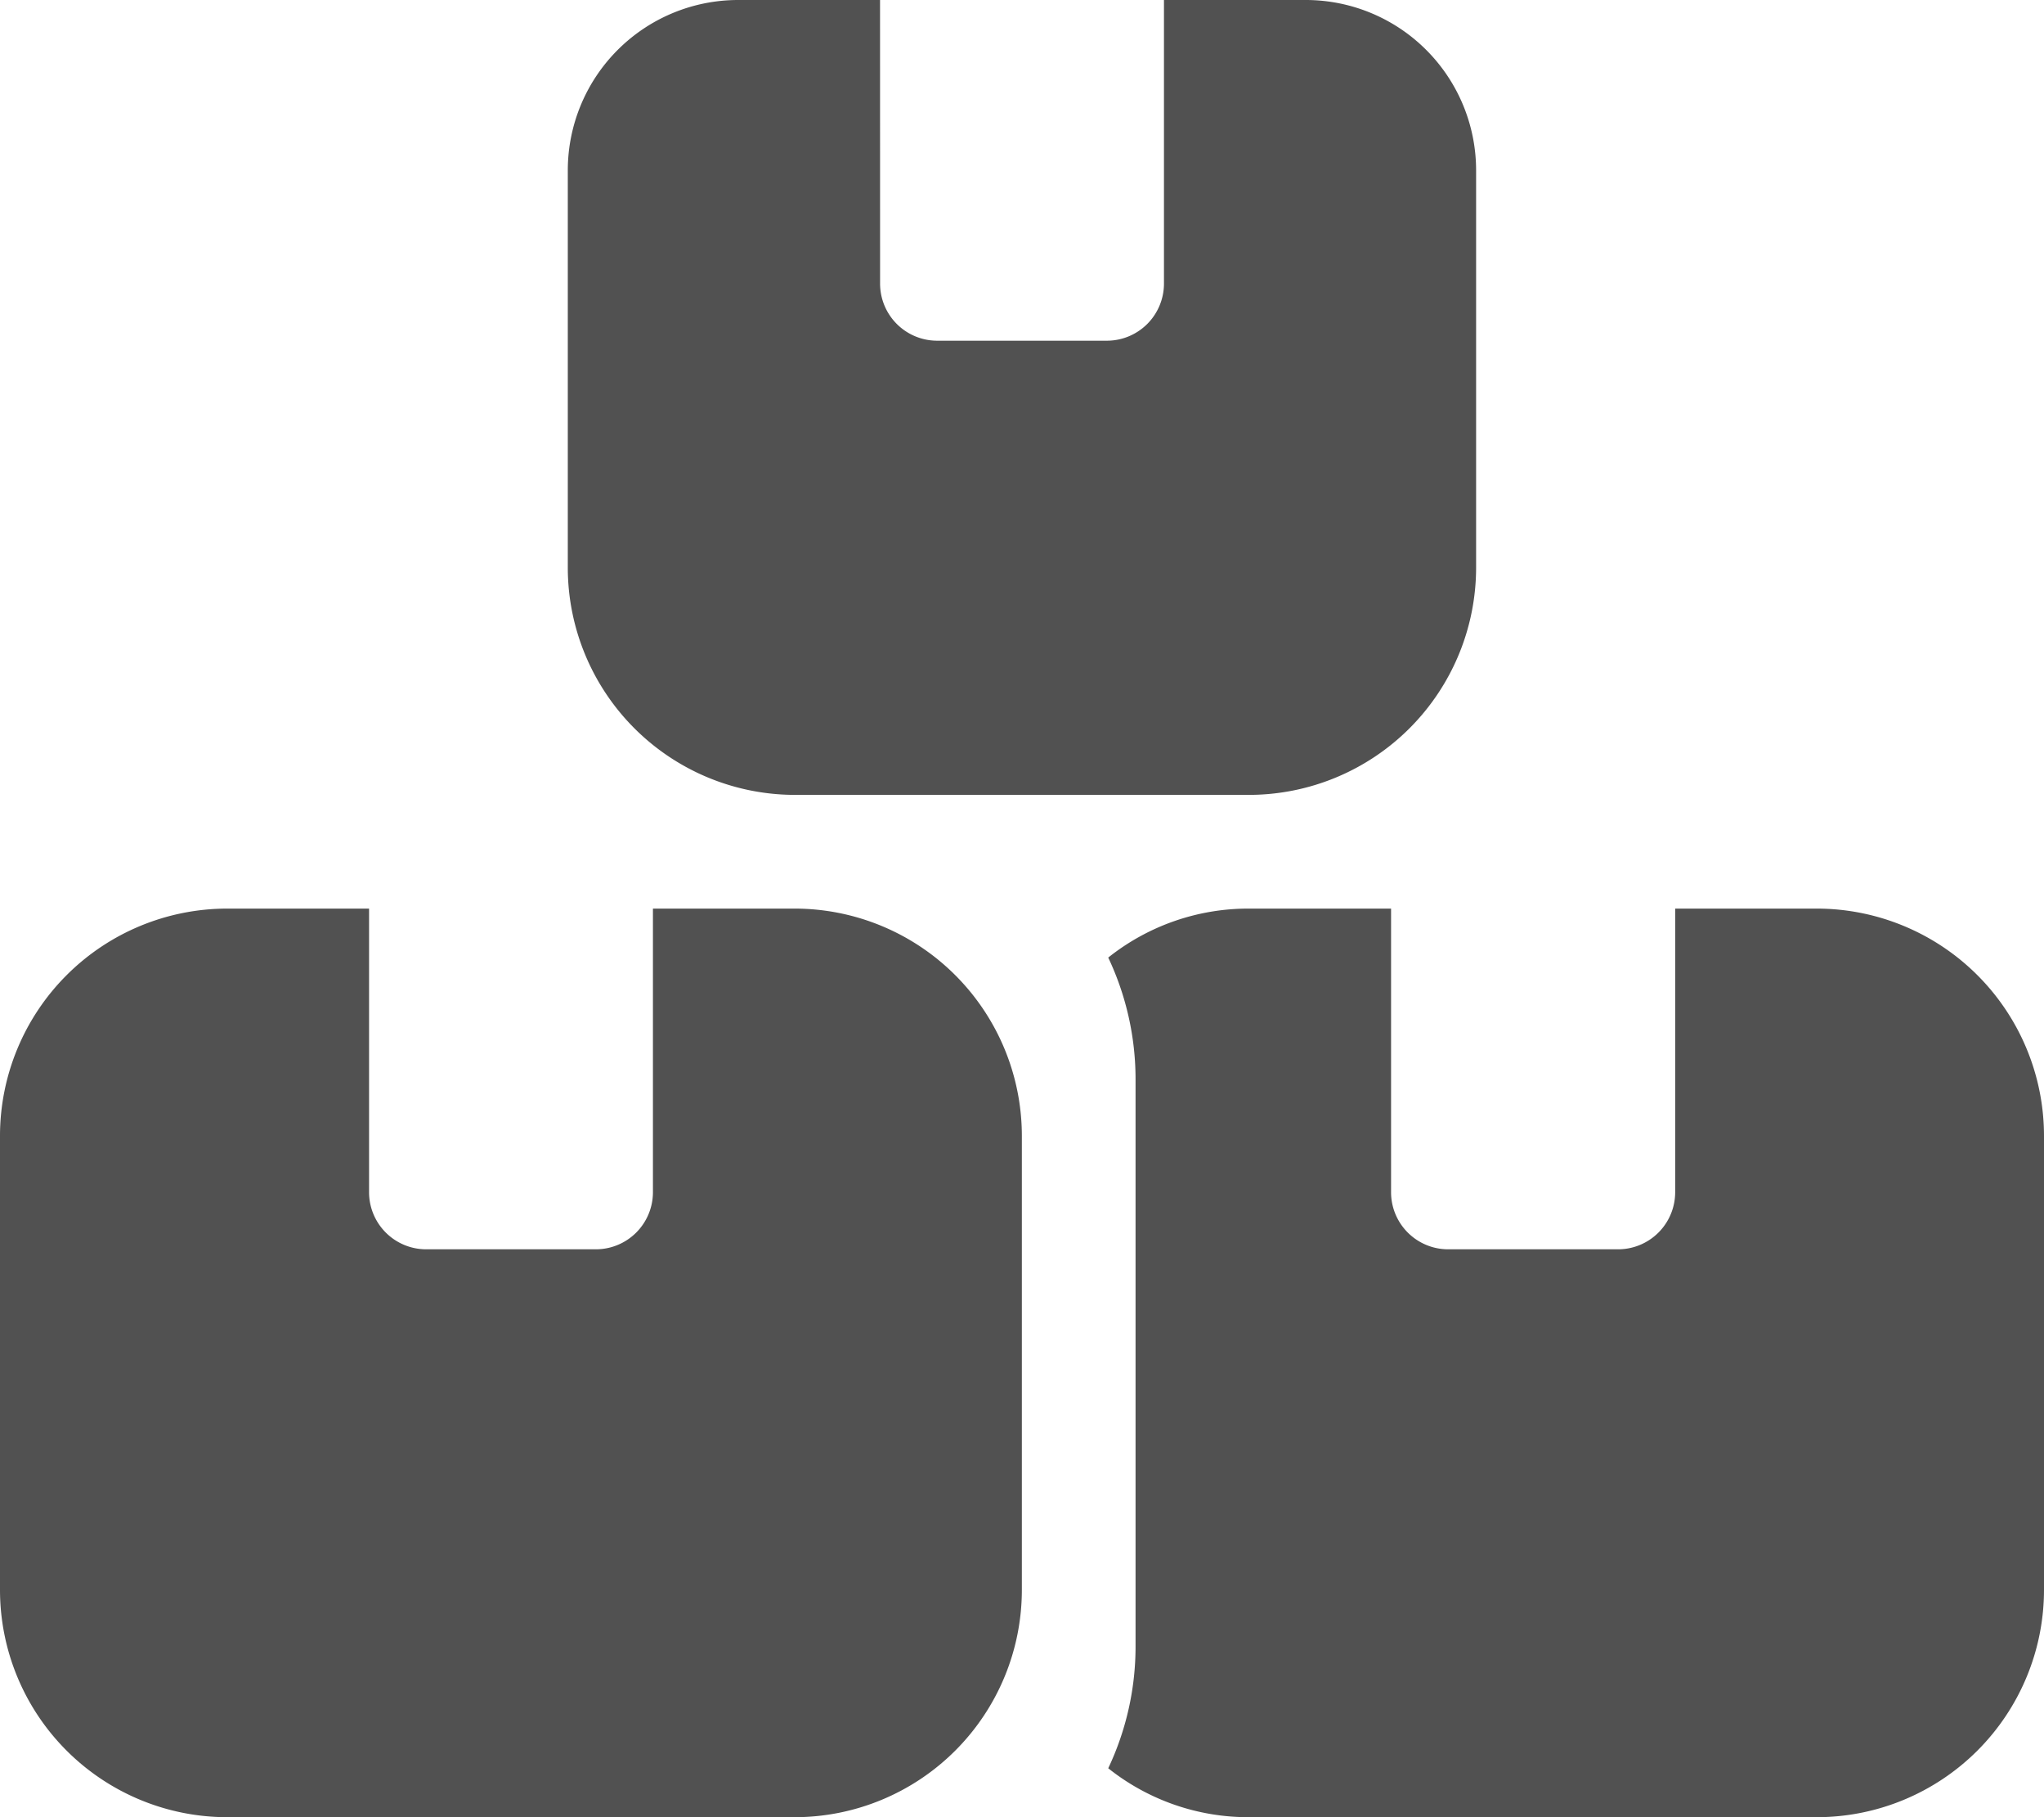 <svg xmlns="http://www.w3.org/2000/svg" width="42.95" height="38.178" viewBox="0 0 42.95 38.178">
  <path id="boxes-stacked-solid" d="M18.492,0H15.51a3.58,3.58,0,0,0-3.579,3.579v8.351A4.777,4.777,0,0,0,16.7,16.7h9.545a4.777,4.777,0,0,0,4.772-4.772V3.579A3.58,3.58,0,0,0,27.44,0H24.458V5.965a1.2,1.2,0,0,1-1.193,1.193H19.686a1.2,1.2,0,0,1-1.193-1.193ZM4.772,19.089A4.777,4.777,0,0,0,0,23.861v9.545a4.777,4.777,0,0,0,4.772,4.772H16.7a4.777,4.777,0,0,0,4.772-4.772V23.861A4.777,4.777,0,0,0,16.7,19.089H13.72v5.965a1.2,1.2,0,0,1-1.193,1.193H8.948a1.2,1.2,0,0,1-1.193-1.193V19.089ZM26.247,38.178H38.178a4.777,4.777,0,0,0,4.772-4.772V23.861a4.777,4.777,0,0,0-4.772-4.772H35.2v5.965A1.2,1.2,0,0,1,34,26.247H30.423a1.2,1.2,0,0,1-1.193-1.193V19.089H26.247a4.723,4.723,0,0,0-2.96,1.029,5.973,5.973,0,0,1,.574,2.55V34.6a5.973,5.973,0,0,1-.574,2.55A4.723,4.723,0,0,0,26.247,38.178Z" fill="#515151"/>
</svg>
